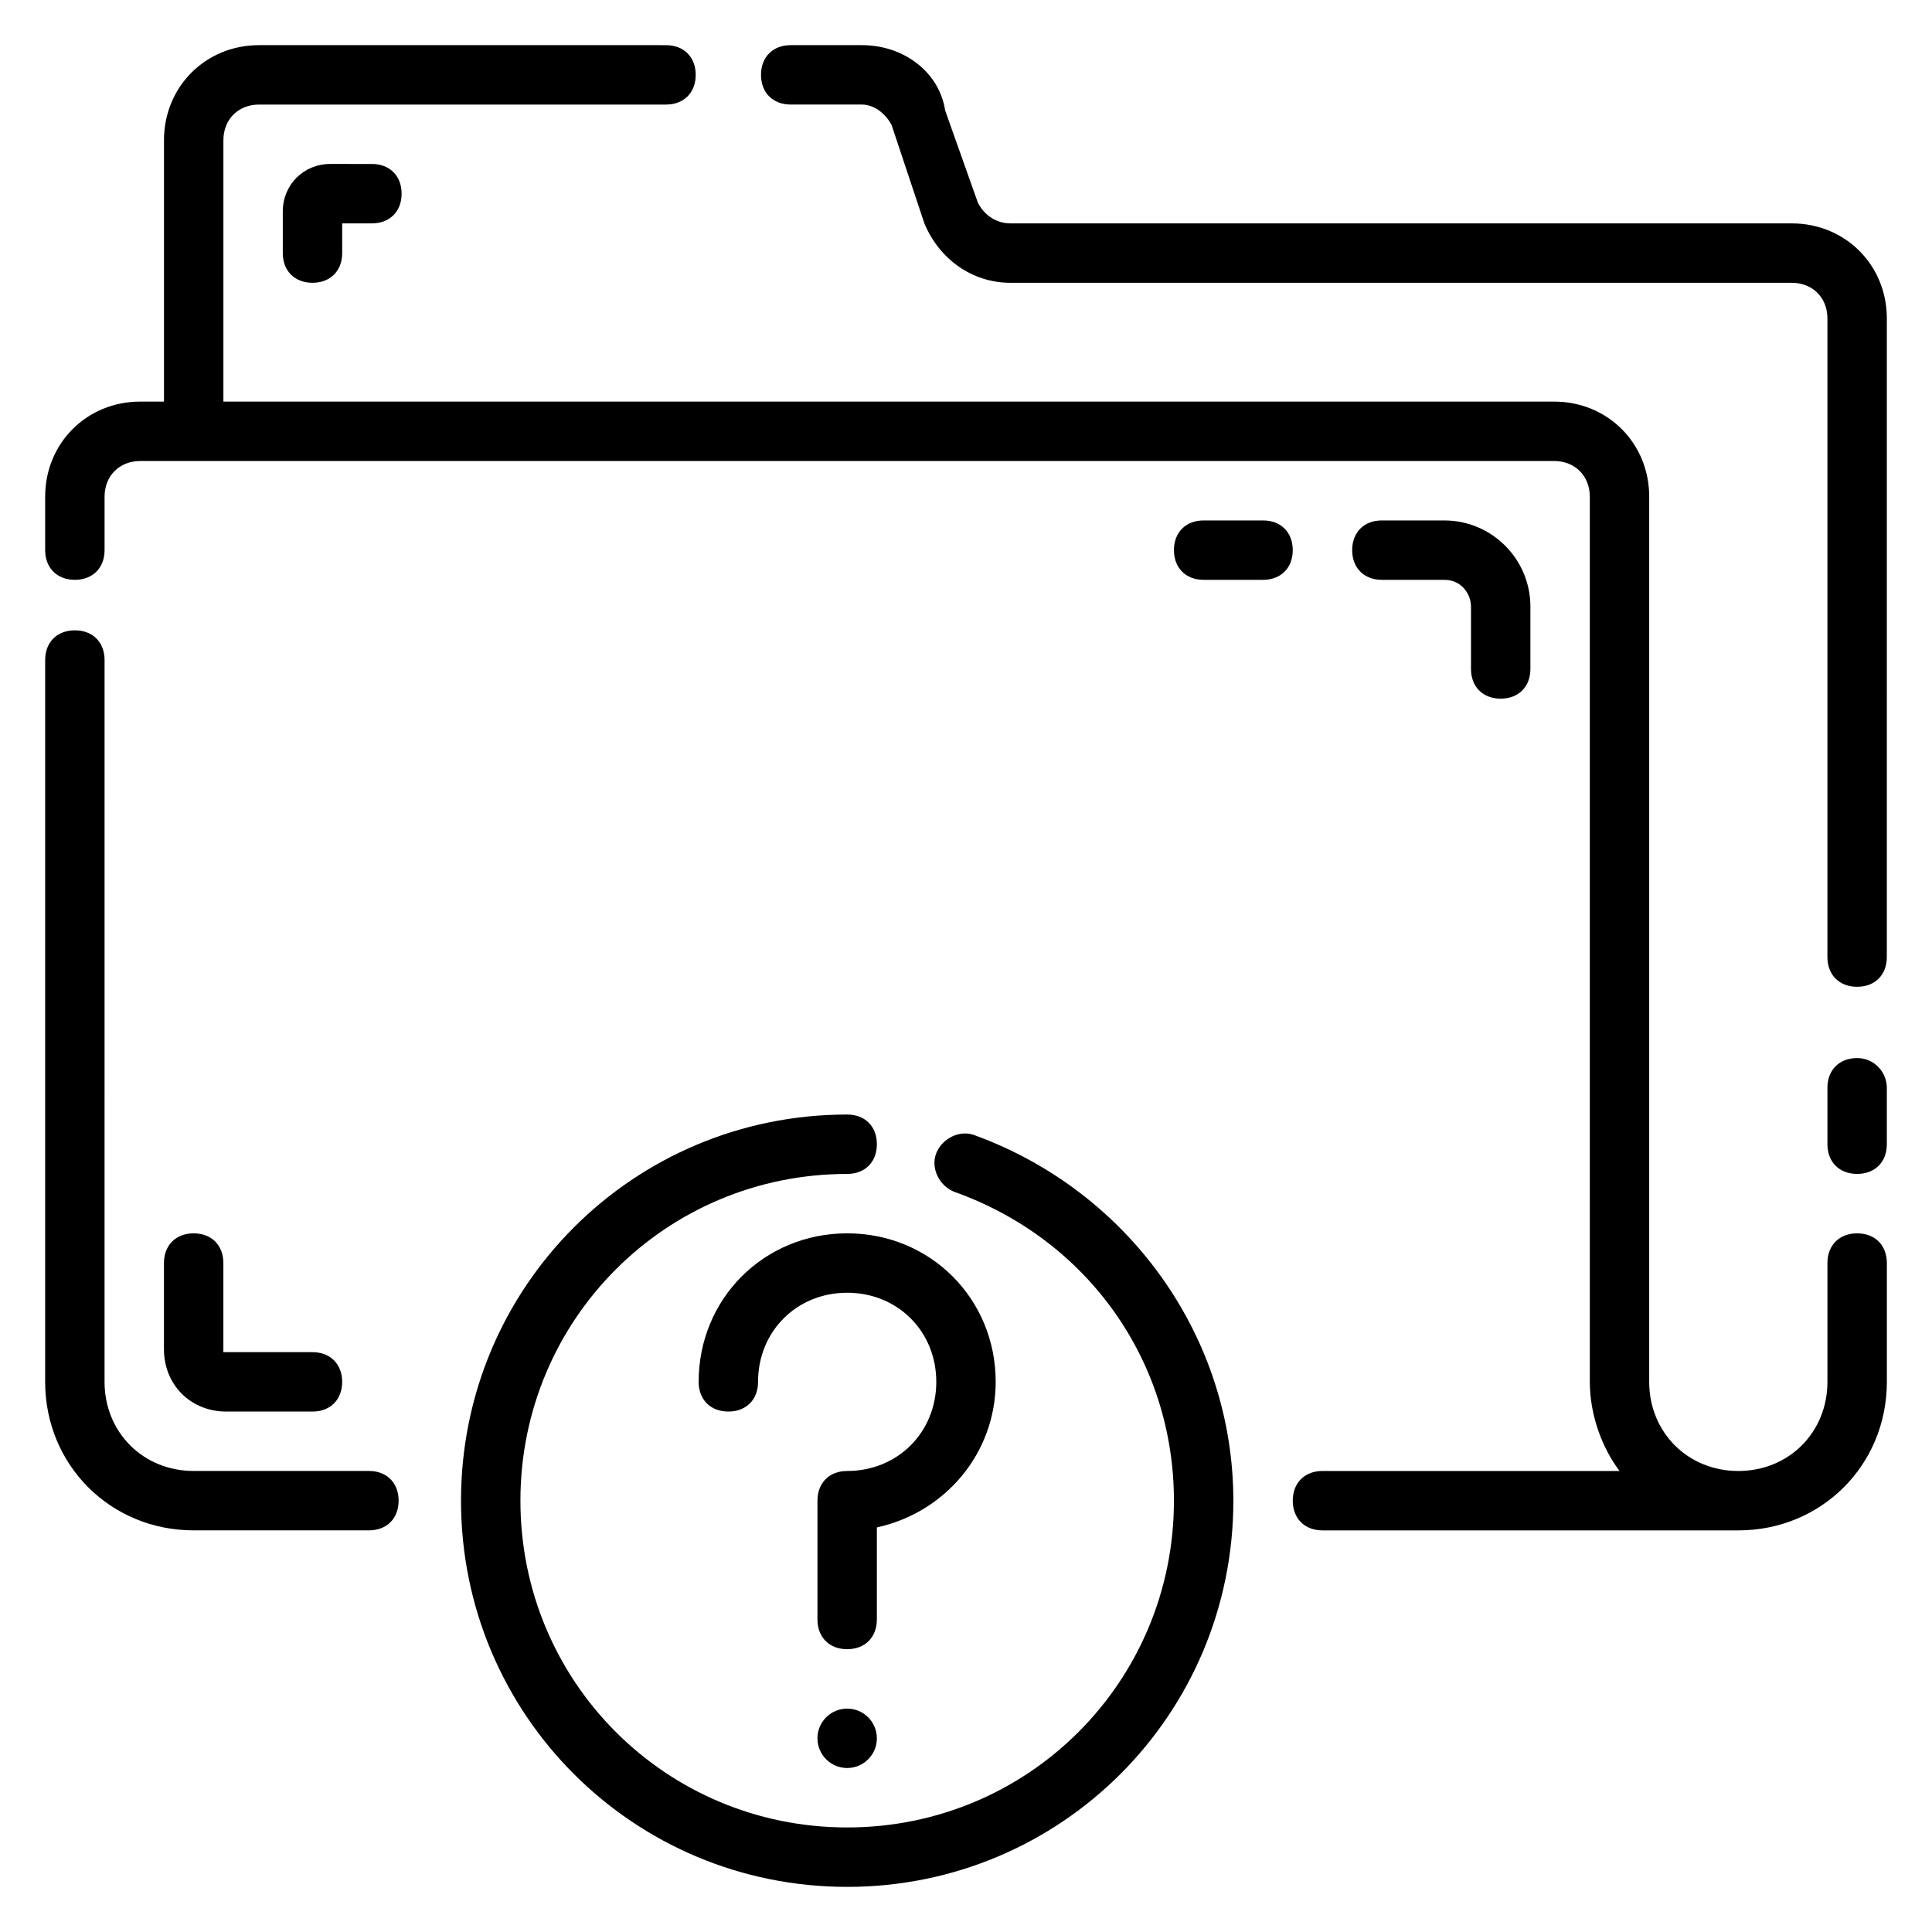 <?xml version="1.0" encoding="UTF-8"?>
<!-- Uploaded to: ICON Repo, www.svgrepo.com, Generator: ICON Repo Mixer Tools -->
<svg fill="#000000" width="800px" height="800px" version="1.1" viewBox="144 144 512 512" xmlns="http://www.w3.org/2000/svg">
 <g>
  <path d="m241.77 533.82h-46.445c-13.383 0-23.617-10.234-23.617-23.617l0.004-191.29c0-4.723-3.148-7.871-7.871-7.871s-7.871 3.148-7.871 7.871l-0.004 191.29c0 22.043 17.32 39.359 39.359 39.359h46.445c4.723 0 7.871-3.148 7.871-7.871 0.004-4.723-3.148-7.871-7.871-7.871z"/>
  <path d="m636.16 470.85c-4.723 0-7.871 3.148-7.871 7.871v31.488c0 13.383-10.234 23.617-23.617 23.617s-23.617-10.234-23.617-23.617v-234.59c0-14.168-11.02-25.191-25.191-25.191h-352.66v-69.273c0-5.512 3.934-9.445 9.445-9.445h107.85c4.723 0 7.871-3.148 7.871-7.871s-3.148-7.871-7.871-7.871l-107.85-0.004c-14.168 0-25.191 11.023-25.191 25.191v69.273h-6.297c-14.168 0-25.191 11.02-25.191 25.191v14.168c0 4.723 3.148 7.871 7.871 7.871 4.723 0 7.871-3.148 7.871-7.871v-14.168c0.004-5.512 3.938-9.445 9.449-9.445h374.71c5.512 0 9.445 3.938 9.445 9.445l0.004 234.59c0 8.66 3.148 17.32 7.871 23.617h-78.723c-4.723 0-7.871 3.148-7.871 7.871 0 4.723 3.148 7.871 7.871 7.871h110.21c22.043 0 39.359-17.32 39.359-39.359v-31.488c0.004-4.723-3.144-7.871-7.867-7.871z"/>
  <path d="m636.16 424.4c-4.723 0-7.871 3.148-7.871 7.871v14.957c0 4.723 3.148 7.871 7.871 7.871s7.871-3.148 7.871-7.871v-14.957c0-3.938-3.148-7.871-7.871-7.871z"/>
  <path d="m618.84 203.2h-207.04c-3.938 0-7.086-2.363-8.66-5.512l-8.66-24.402c-1.57-10.234-11.016-17.32-22.039-17.32h-18.895c-4.723 0-7.871 3.148-7.871 7.871 0 4.723 3.148 7.871 7.871 7.871h18.895c3.148 0 6.297 2.363 7.871 5.512l8.66 25.98c3.938 9.445 12.594 15.742 22.828 15.742h207.04c5.512 0 9.445 3.938 9.445 9.445v169.25c0 4.723 3.148 7.871 7.871 7.871s7.871-3.148 7.871-7.871l0.004-169.25c0-14.168-11.02-25.188-25.191-25.188z"/>
  <path d="m541.7 329.15c4.723 0 7.871-3.148 7.871-7.871v-16.531c0-12.594-10.234-22.828-22.828-22.828h-16.531c-4.723 0-7.871 3.148-7.871 7.871 0 4.723 3.148 7.871 7.871 7.871h16.531c4.723 0 7.086 3.938 7.086 7.086v16.531c0 4.723 3.148 7.871 7.871 7.871z"/>
  <path d="m478.72 281.92h-15.742c-4.723 0-7.871 3.148-7.871 7.871 0 4.723 3.148 7.871 7.871 7.871h15.742c4.723 0 7.871-3.148 7.871-7.871 0-4.723-3.148-7.871-7.871-7.871z"/>
  <path d="m231.54 187.45c-7.086 0-12.598 5.512-12.598 12.598v11.02c0 4.723 3.148 7.871 7.871 7.871s7.871-3.148 7.871-7.871l0.004-7.871h7.871c4.723 0 7.871-3.148 7.871-7.871s-3.148-7.871-7.871-7.871z"/>
  <path d="m195.32 470.85c-4.723 0-7.871 3.148-7.871 7.871v22.828c0 9.445 7.086 16.531 16.531 16.531h22.828c4.723 0 7.871-3.148 7.871-7.871 0-4.723-3.148-7.871-7.871-7.871h-23.613v-23.617c0-4.723-3.148-7.871-7.875-7.871z"/>
  <path d="m402.36 444.87c-3.938-1.574-8.66 0.789-10.234 4.723-1.574 3.938 0.789 8.66 4.723 10.234 35.426 12.598 58.254 44.871 58.254 81.871 0 48.02-38.574 86.594-86.594 86.594-48.02 0-86.594-38.574-86.594-86.594 0-48.02 38.574-86.594 86.594-86.594 4.723 0 7.871-3.148 7.871-7.871 0-4.723-3.148-7.871-7.871-7.871-56.68 0-102.34 45.656-102.34 102.34 0 56.68 45.656 102.34 102.34 102.34 56.68 0 102.34-45.656 102.34-102.34 0.004-43.297-27.551-81.871-68.484-96.828z"/>
  <path d="m376.38 548.78c18.105-3.938 31.488-19.68 31.488-38.574 0-22.043-17.32-39.359-39.359-39.359-22.043 0-39.359 17.32-39.359 39.359 0 4.723 3.148 7.871 7.871 7.871 4.723 0 7.871-3.148 7.871-7.871 0-13.383 10.234-23.617 23.617-23.617 13.383 0 23.617 10.234 23.617 23.617 0 13.383-10.234 23.617-23.617 23.617-4.723 0-7.871 3.148-7.871 7.871v31.488c0 4.723 3.148 7.871 7.871 7.871 4.723 0 7.871-3.148 7.871-7.871z"/>
  <path d="m376.38 604.67c0 4.348-3.523 7.871-7.871 7.871-4.348 0-7.875-3.523-7.875-7.871s3.527-7.871 7.875-7.871c4.348 0 7.871 3.523 7.871 7.871"/>
 </g>
</svg>